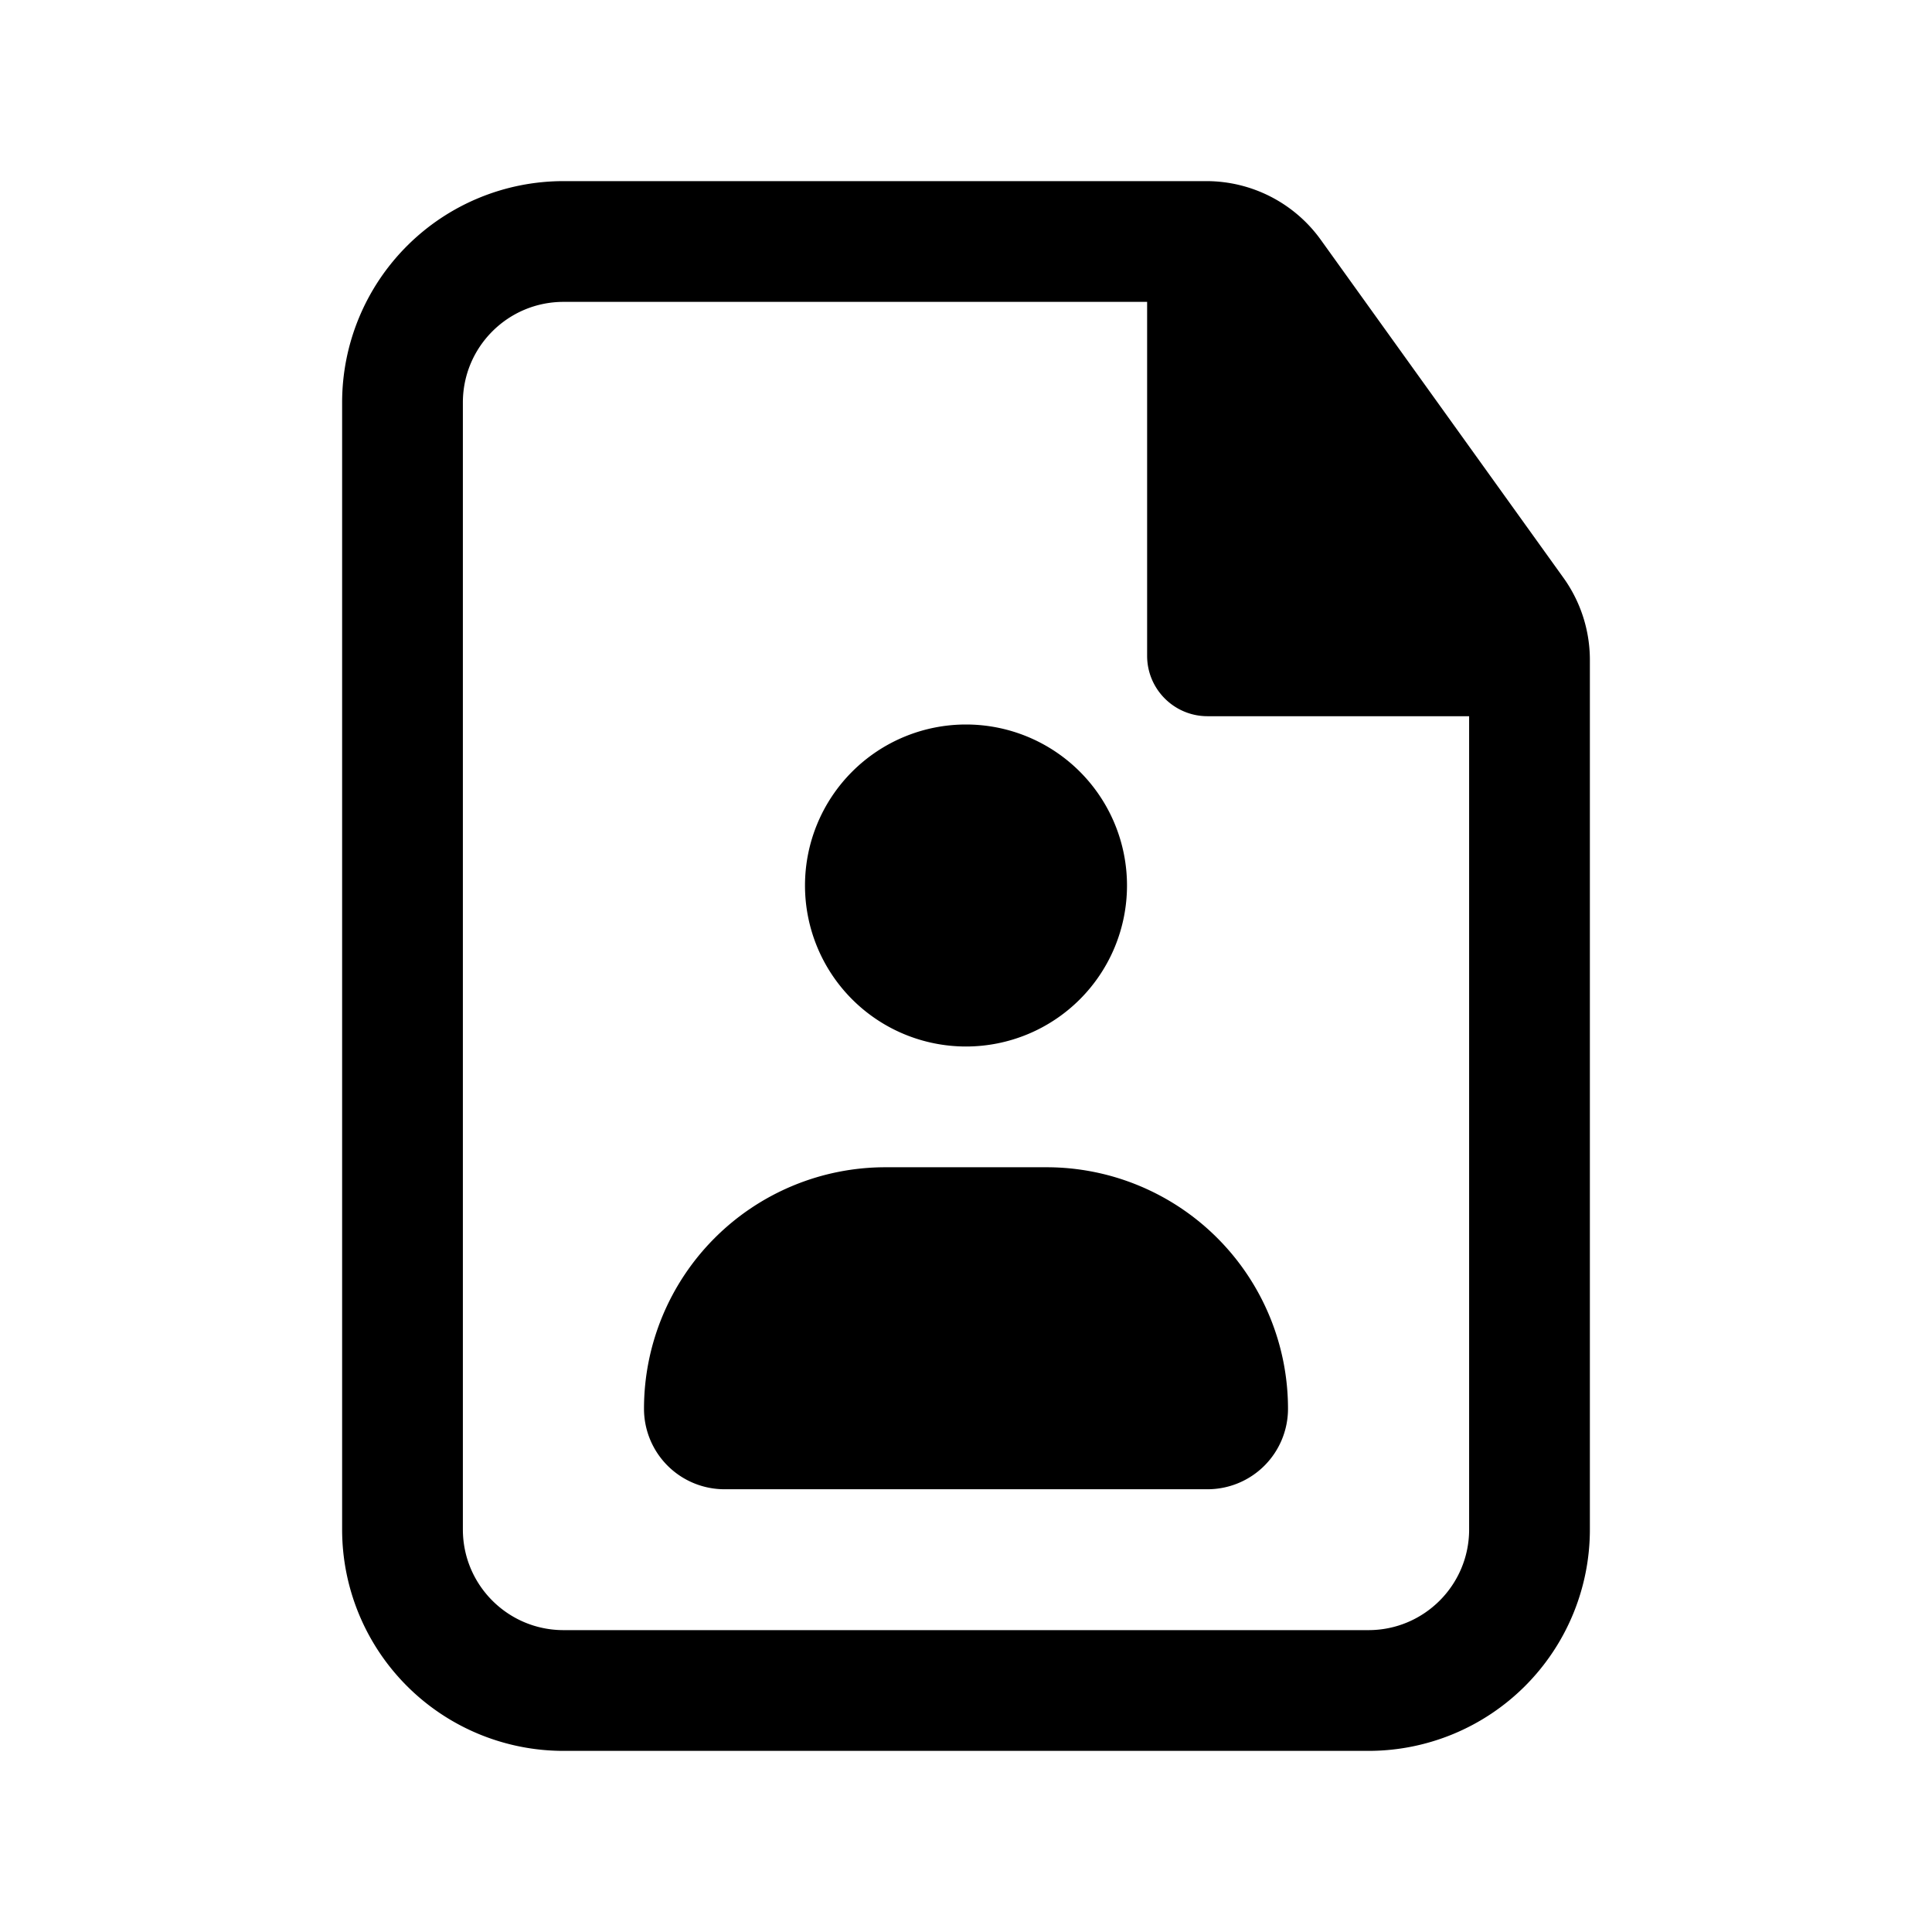 <?xml version="1.0" encoding="utf-8"?>
<!-- Generator: www.svgicons.com -->
<svg xmlns="http://www.w3.org/2000/svg" width="800" height="800" viewBox="0 0 24 24">
<path fill="currentColor" d="M12 9a2 2 0 1 0 0 4a2 2 0 0 0 0-4m-4 8.5a3 3 0 0 1 3-3h2a3 3 0 0 1 3 3a1 1 0 0 1-1 1H9a1 1 0 0 1-1-1"/><path fill="currentColor" fill-rule="evenodd" d="M7 2.25A2.75 2.75 0 0 0 4.25 5v14A2.75 2.75 0 0 0 7 21.75h10A2.75 2.75 0 0 0 19.75 19V8.198a1.75 1.75 0 0 0-.328-1.02L16.408 2.98a1.75 1.75 0 0 0-1.421-.73zM5.75 5c0-.69.56-1.25 1.25-1.25h7.25v4.397c0 .414.336.75.75.75h3.25V19c0 .69-.56 1.25-1.25 1.25H7c-.69 0-1.25-.56-1.25-1.25z" clip-rule="evenodd"/>
</svg>